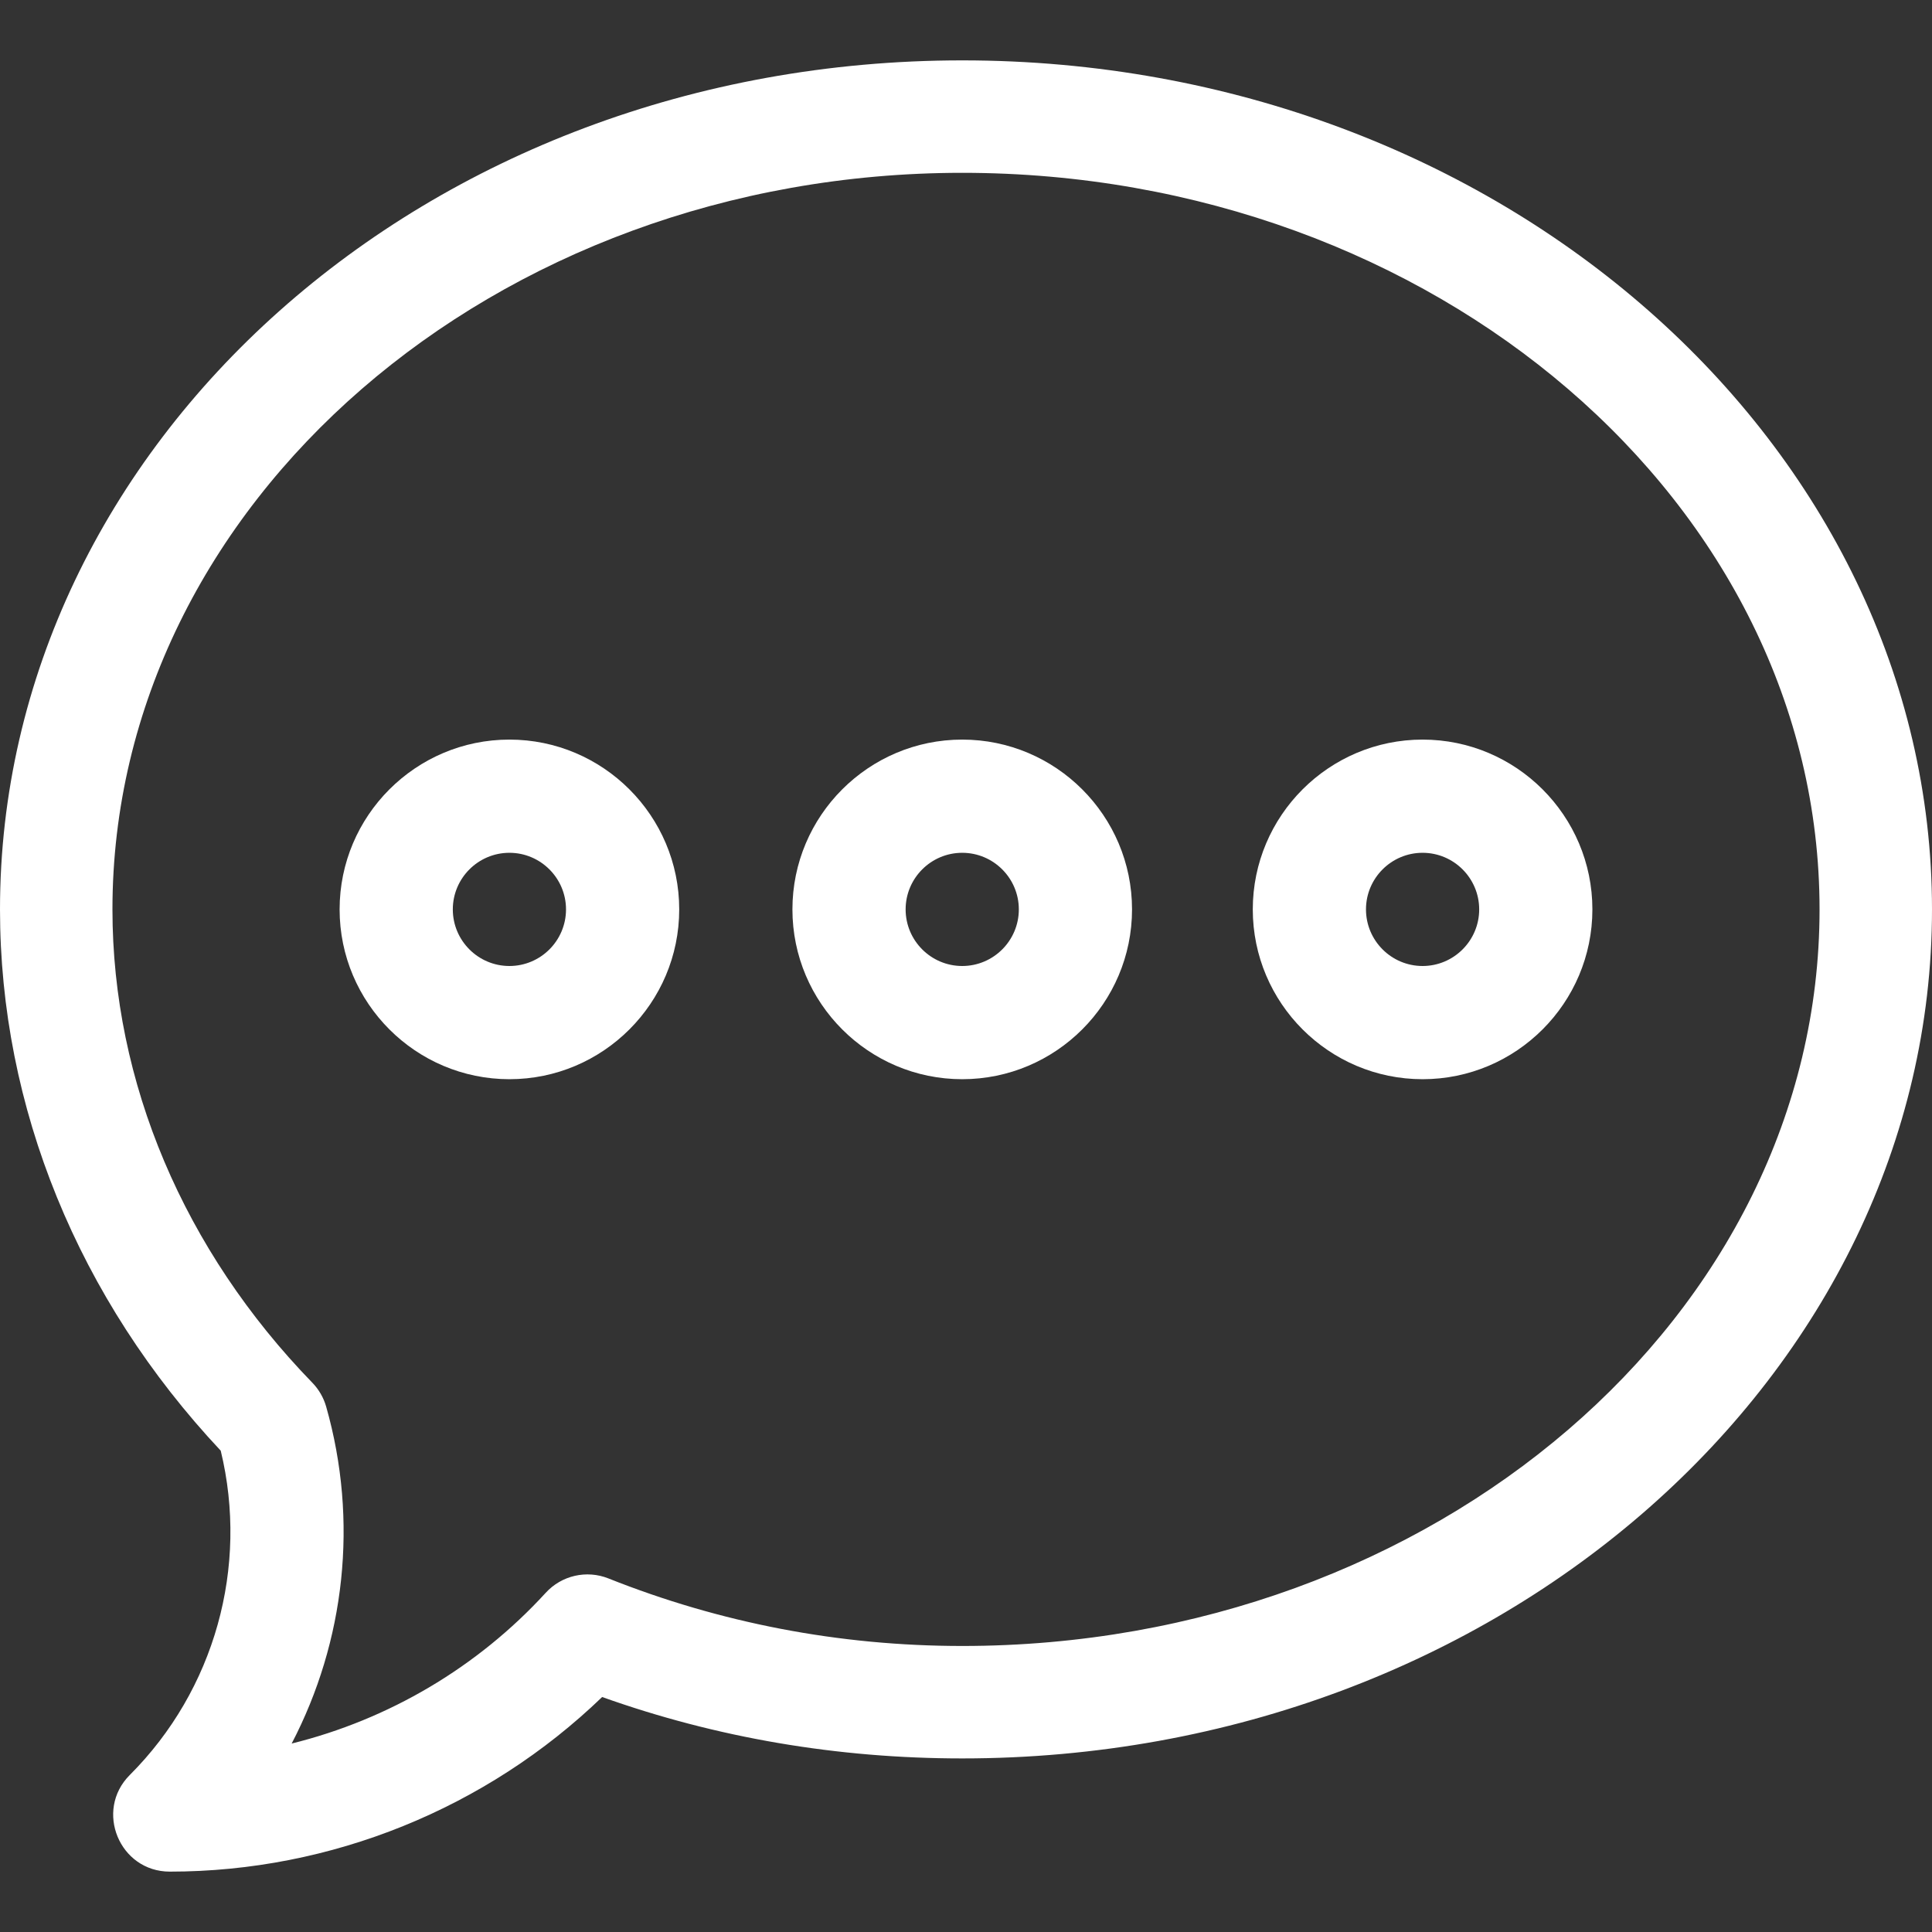 <?xml version="1.0"?>
<svg xmlns="http://www.w3.org/2000/svg" xmlns:xlink="http://www.w3.org/1999/xlink" xmlns:svgjs="http://svgjs.com/svgjs" version="1.1" width="512" height="512" x="0" y="0" viewBox="0 0 512 512" style="enable-background:new 0 0 512 512" xml:space="preserve" class=""><rect x="0" y="0" width="512" height="512" fill="#333333" stroke="none"/><g>
<g xmlns="http://www.w3.org/2000/svg">
	<g>
		<path d="M255,16C112.605,16,0,117.943,0,241c0,52.422,20.743,103.21,58.496,143.449c7.47,30.802-1.599,63.441-24.102,85.944    C24.986,479.801,31.645,496,45,496c42.744,0,83.944-16.75,114.574-46.271C189.866,460.53,221.918,466,255,466    c142.79,0,257-102.242,257-225C512,118.173,397.711,16,255,16z M255,436.2c-32.721,0-64.267-6.156-93.762-17.902    c-5.793-2.306-12.407-0.791-16.616,3.809c-18.118,19.799-41.671,33.605-67.327,39.951c14.136-27.089,17.749-59.022,9.144-89.275    c-0.678-2.386-1.938-4.566-3.666-6.345C48.742,331.385,29.8,286.837,29.8,241C29.8,133.477,130.935,45.8,255,45.8    c125.168,0,227.2,87.677,227.2,195.2S380.168,436.2,255,436.2z" fill="#ffffff" data-original="#000000" style=""/>
	</g>
</g>
<g xmlns="http://www.w3.org/2000/svg">
	<g>
		<path d="M135,196c-24.813,0-45,20.187-45,45s20.187,45,45,45s45-20.187,45-45S159.813,196,135,196z M135,256    c-8.271,0-15-6.729-15-15s6.729-15,15-15s15,6.729,15,15S143.271,256,135,256z" fill="#ffffff" data-original="#000000" style=""/>
	</g>
</g>
<g xmlns="http://www.w3.org/2000/svg">
	<g>
		<path d="M255,196c-24.813,0-45,20.187-45,45s20.187,45,45,45s45-20.187,45-45S279.813,196,255,196z M255,256    c-8.271,0-15-6.729-15-15s6.729-15,15-15s15,6.729,15,15S263.271,256,255,256z" fill="#ffffff" data-original="#000000" style=""/>
	</g>
</g>
<g xmlns="http://www.w3.org/2000/svg">
	<g>
		<path d="M377,196c-24.813,0-45,20.187-45,45s20.187,45,45,45s45-20.187,45-45S401.813,196,377,196z M377,256    c-8.271,0-15-6.729-15-15s6.729-15,15-15s15,6.729,15,15S385.271,256,377,256z" fill="#ffffff" data-original="#000000" style=""/>
	</g>
</g>
<g xmlns="http://www.w3.org/2000/svg">
</g>
<g xmlns="http://www.w3.org/2000/svg">
</g>
<g xmlns="http://www.w3.org/2000/svg">
</g>
<g xmlns="http://www.w3.org/2000/svg">
</g>
<g xmlns="http://www.w3.org/2000/svg">
</g>
<g xmlns="http://www.w3.org/2000/svg">
</g>
<g xmlns="http://www.w3.org/2000/svg">
</g>
<g xmlns="http://www.w3.org/2000/svg">
</g>
<g xmlns="http://www.w3.org/2000/svg">
</g>
<g xmlns="http://www.w3.org/2000/svg">
</g>
<g xmlns="http://www.w3.org/2000/svg">
</g>
<g xmlns="http://www.w3.org/2000/svg">
</g>
<g xmlns="http://www.w3.org/2000/svg">
</g>
<g xmlns="http://www.w3.org/2000/svg">
</g>
<g xmlns="http://www.w3.org/2000/svg">
</g>
</g></svg>
